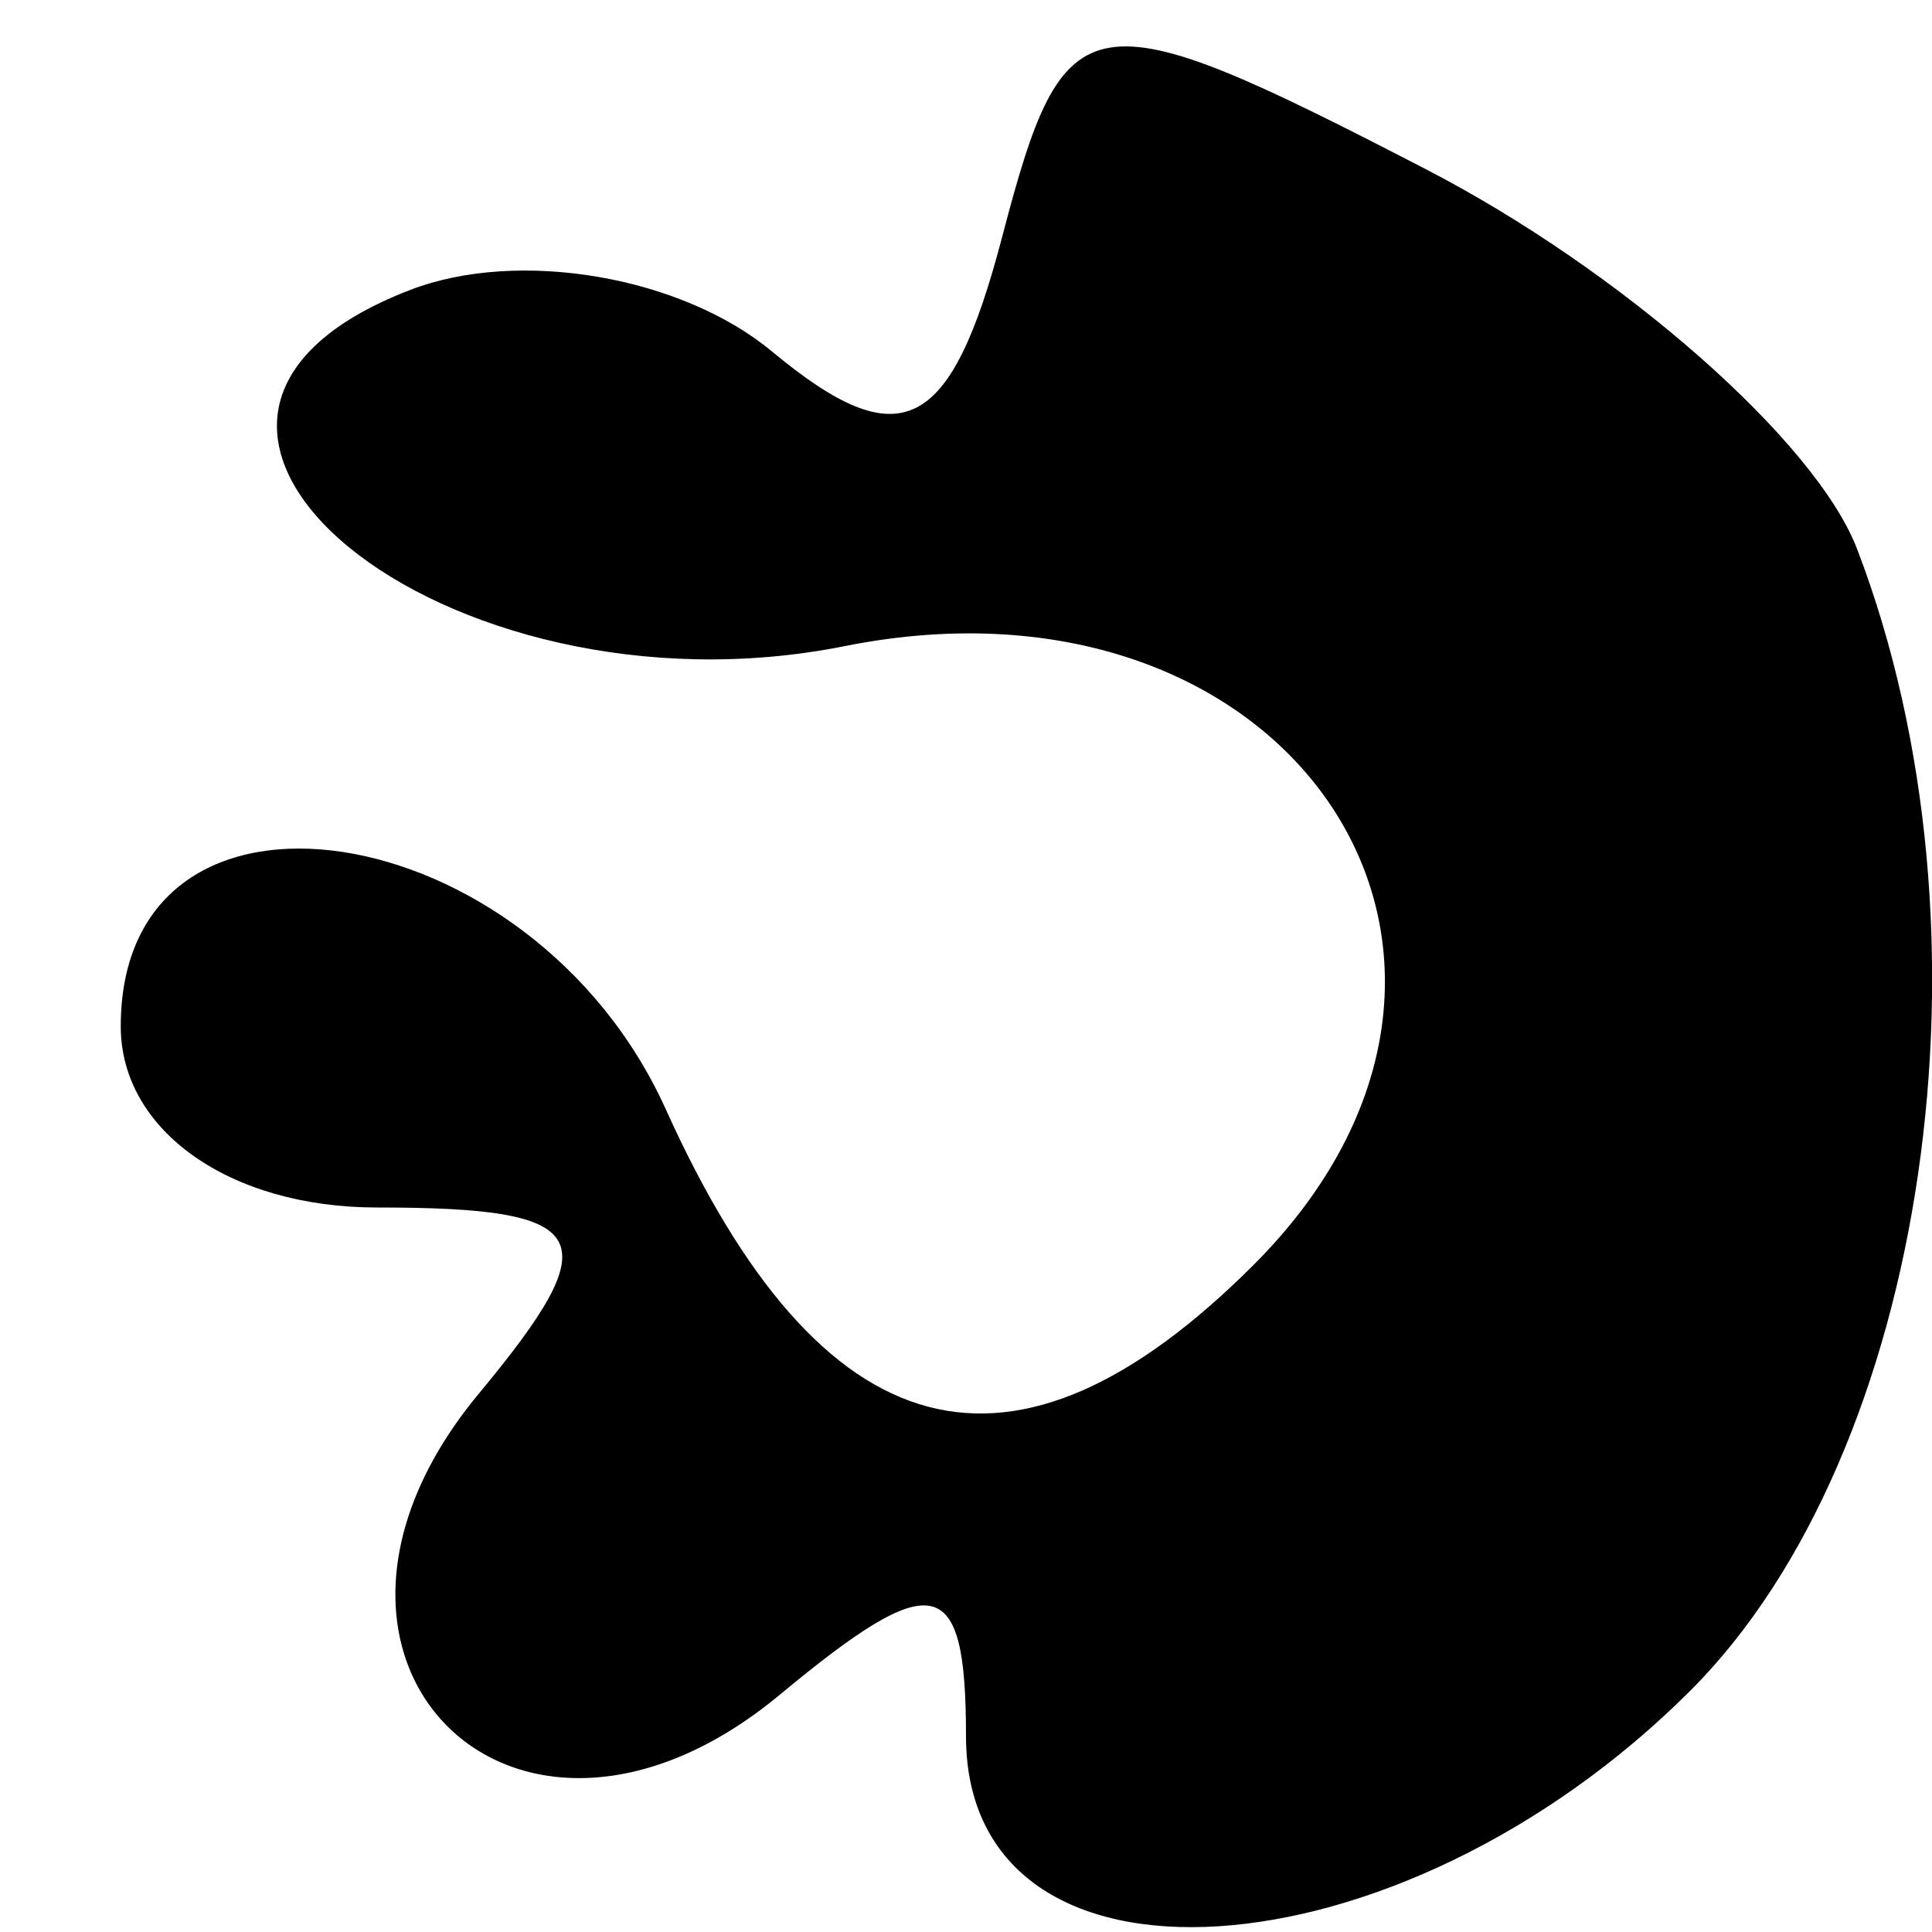 <svg xmlns="http://www.w3.org/2000/svg" width="16" height="16" viewBox="0 0 16 16" version="1.1">
	<path d="M 8.301 1.956 C 7.874 3.588, 7.459 3.796, 6.391 2.909 C 5.640 2.286, 4.294 2.057, 3.400 2.400 C 0.576 3.484, 3.663 6.017, 6.995 5.351 C 10.710 4.608, 12.914 7.943, 10.382 10.475 C 8.391 12.466, 6.805 12.046, 5.513 9.185 C 4.398 6.718, 1 6.202, 1 8.500 C 1 9.362, 1.902 10, 3.122 10 C 4.922 10, 5.050 10.235, 3.965 11.542 C 2.142 13.738, 4.262 15.858, 6.458 14.035 C 7.740 12.971, 8 13.029, 8 14.378 C 8 16.653, 11.572 16.428, 14 14 C 15.968 12.032, 16.597 7.720, 15.379 4.545 C 15.037 3.654, 13.428 2.238, 11.802 1.398 C 9.004 -0.049, 8.818 -0.019, 8.301 1.956" stroke="none" fill="black" fill-rule="evenodd"/>
</svg>